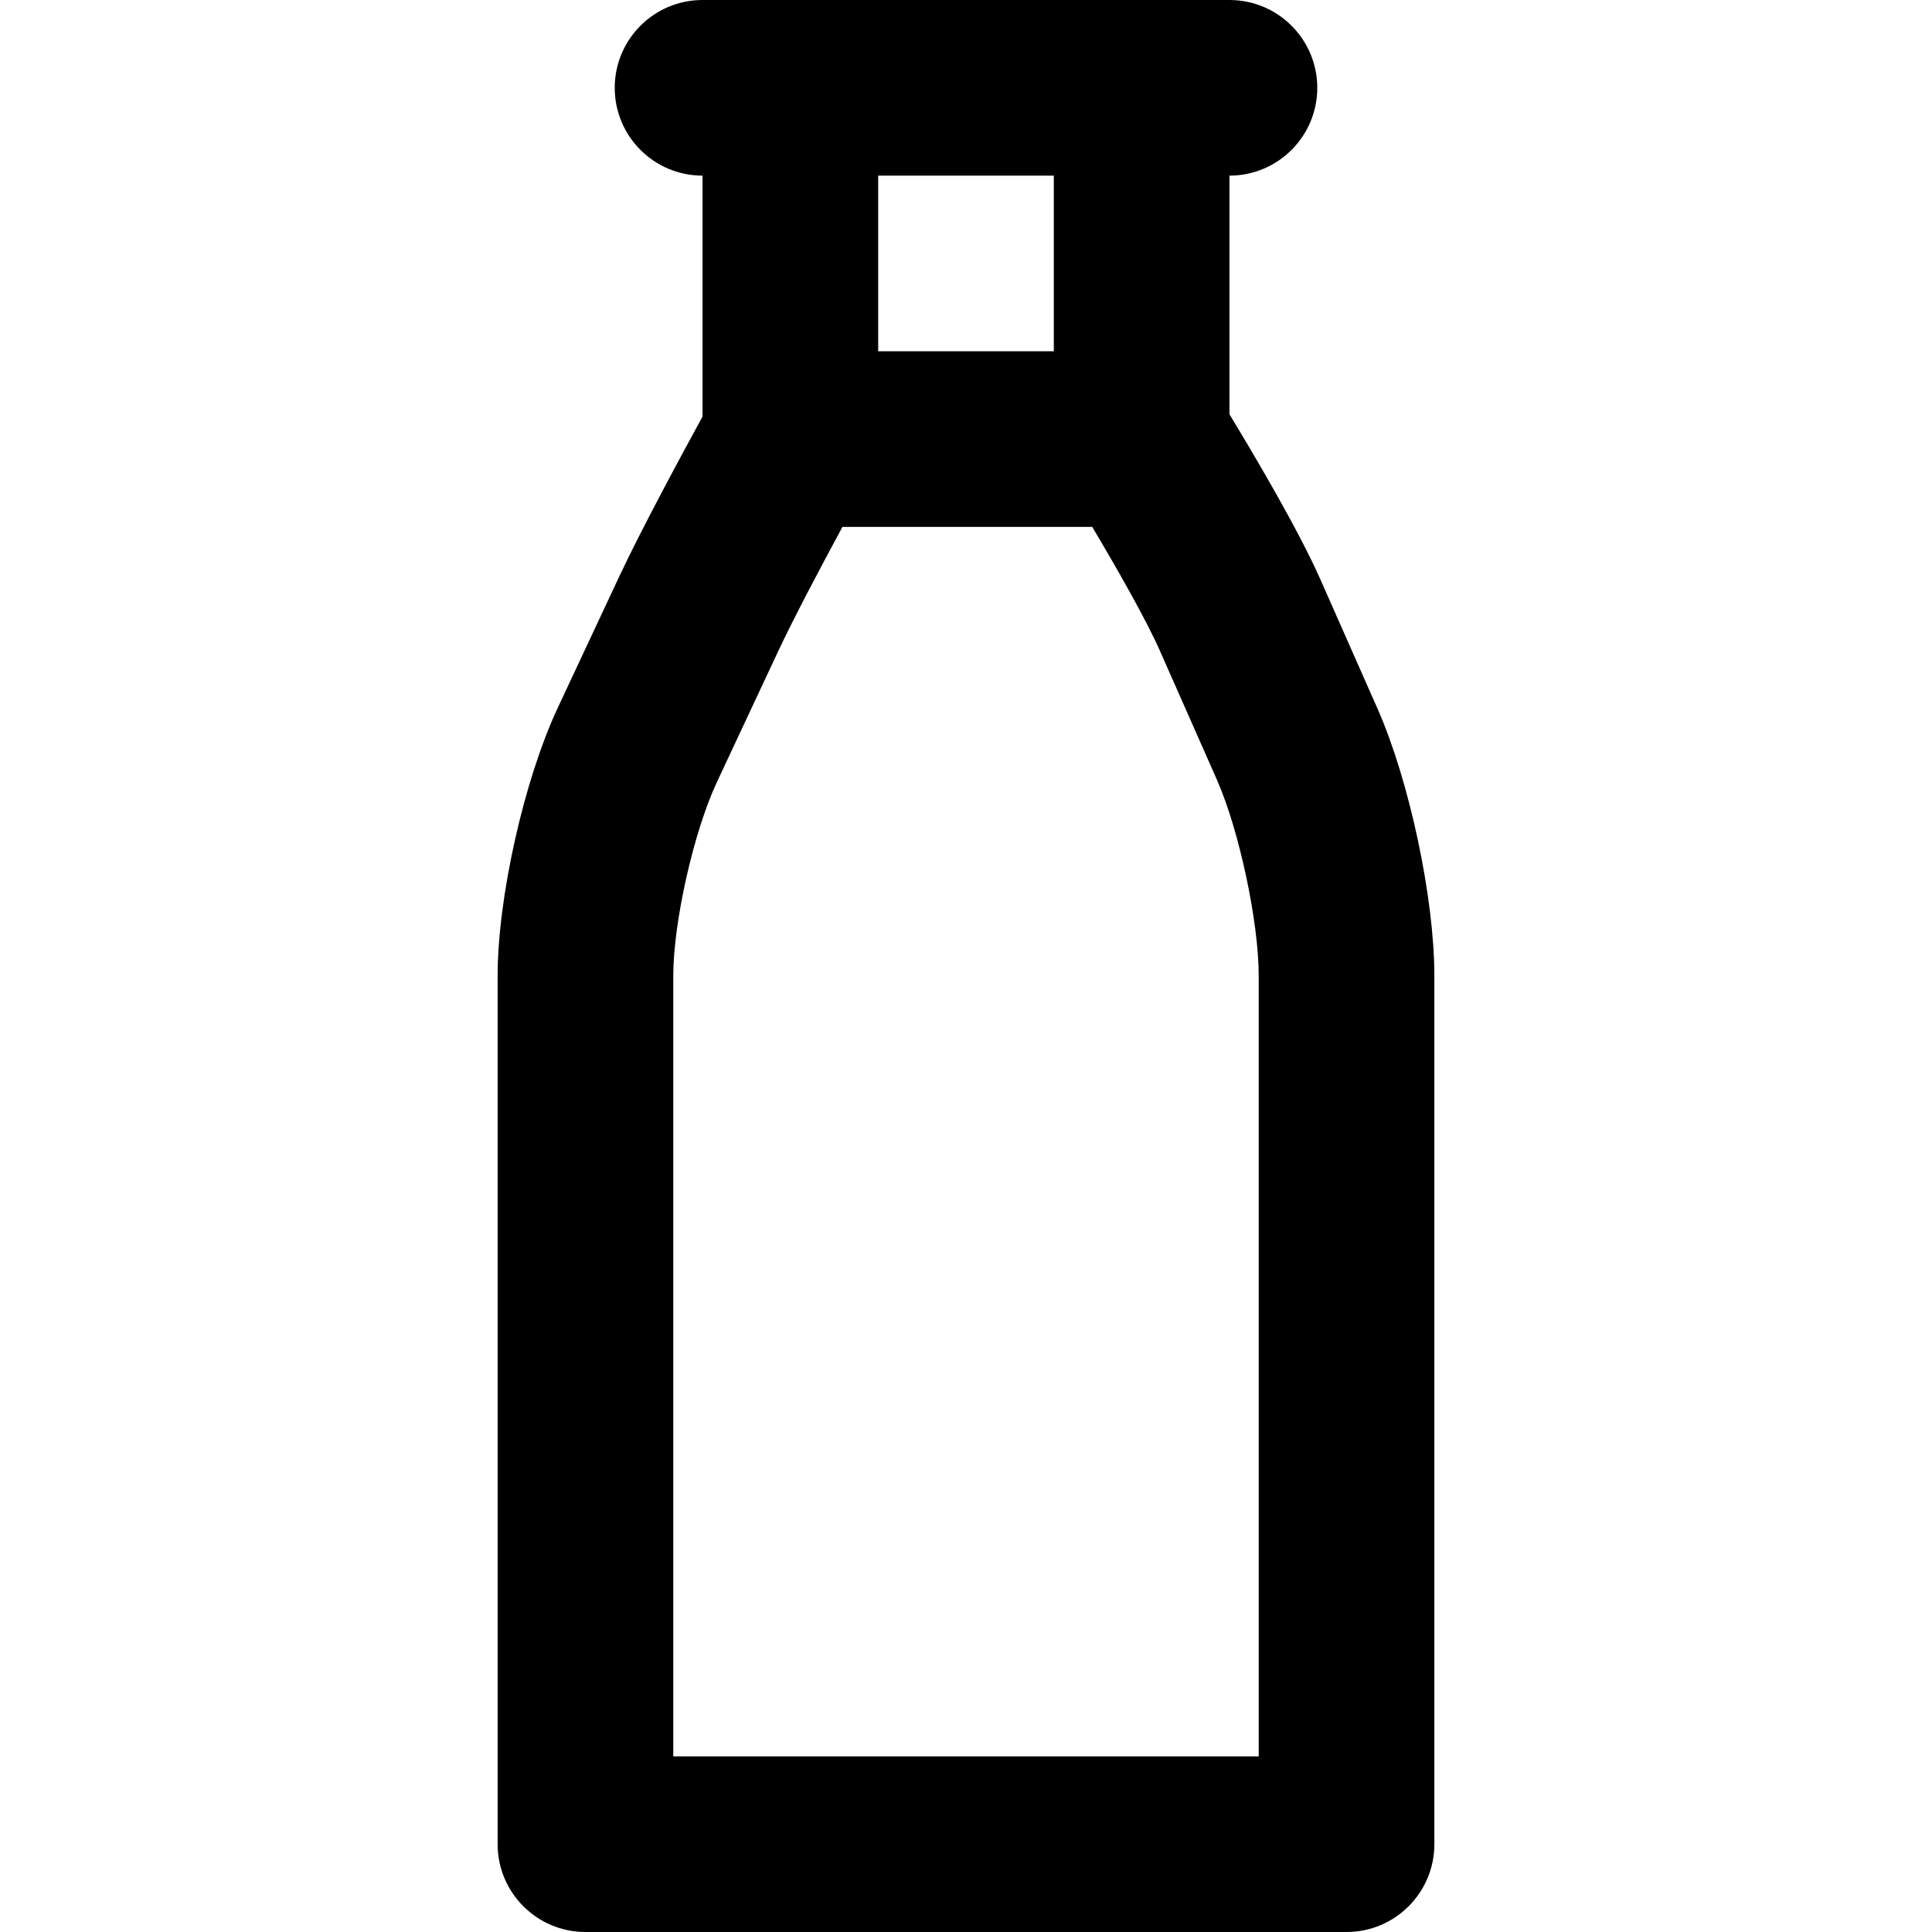 <?xml version="1.0" encoding="iso-8859-1"?>
<!-- Generator: Adobe Illustrator 19.0.0, SVG Export Plug-In . SVG Version: 6.00 Build 0)  -->
<svg version="1.1" id="Layer_1" xmlns="http://www.w3.org/2000/svg" xmlns:xlink="http://www.w3.org/1999/xlink" x="0px" y="0px"
	 viewBox="0 0 330 330" style="enable-background:new 0 0 330 330;" xml:space="preserve">
<path id="XMLID_452_" d="M225.544,98.996c-3.812-8.62-11.608-21.762-15.544-28.235V30c8.283,0,15-6.716,15-15s-6.717-15-15-15h-90
	c-8.285,0-15,6.716-15,15s6.715,15,15,15v41.147c-3.378,6.172-10.445,19.237-14.266,27.399l-10.466,22.356
	C89.51,133.21,85,153.324,85,166.695V315c0,8.284,6.715,15,15,15h130c8.283,0,15-6.716,15-15V166.695
	c0-13.276-4.266-33.329-9.711-45.655L225.544,98.996z M180,30v30h-30V30H180z M215,300H115V166.695
	c0-9.149,3.477-24.606,7.439-33.076l10.466-22.355c2.72-5.809,7.511-14.829,10.991-21.265h42.664
	c4.004,6.722,9.146,15.701,11.545,21.127l9.744,22.041c3.809,8.621,7.15,24.289,7.15,33.528V300z"/>
<g>
</g>
<g>
</g>
<g>
</g>
<g>
</g>
<g>
</g>
<g>
</g>
<g>
</g>
<g>
</g>
<g>
</g>
<g>
</g>
<g>
</g>
<g>
</g>
<g>
</g>
<g>
</g>
<g>
</g>
</svg>
